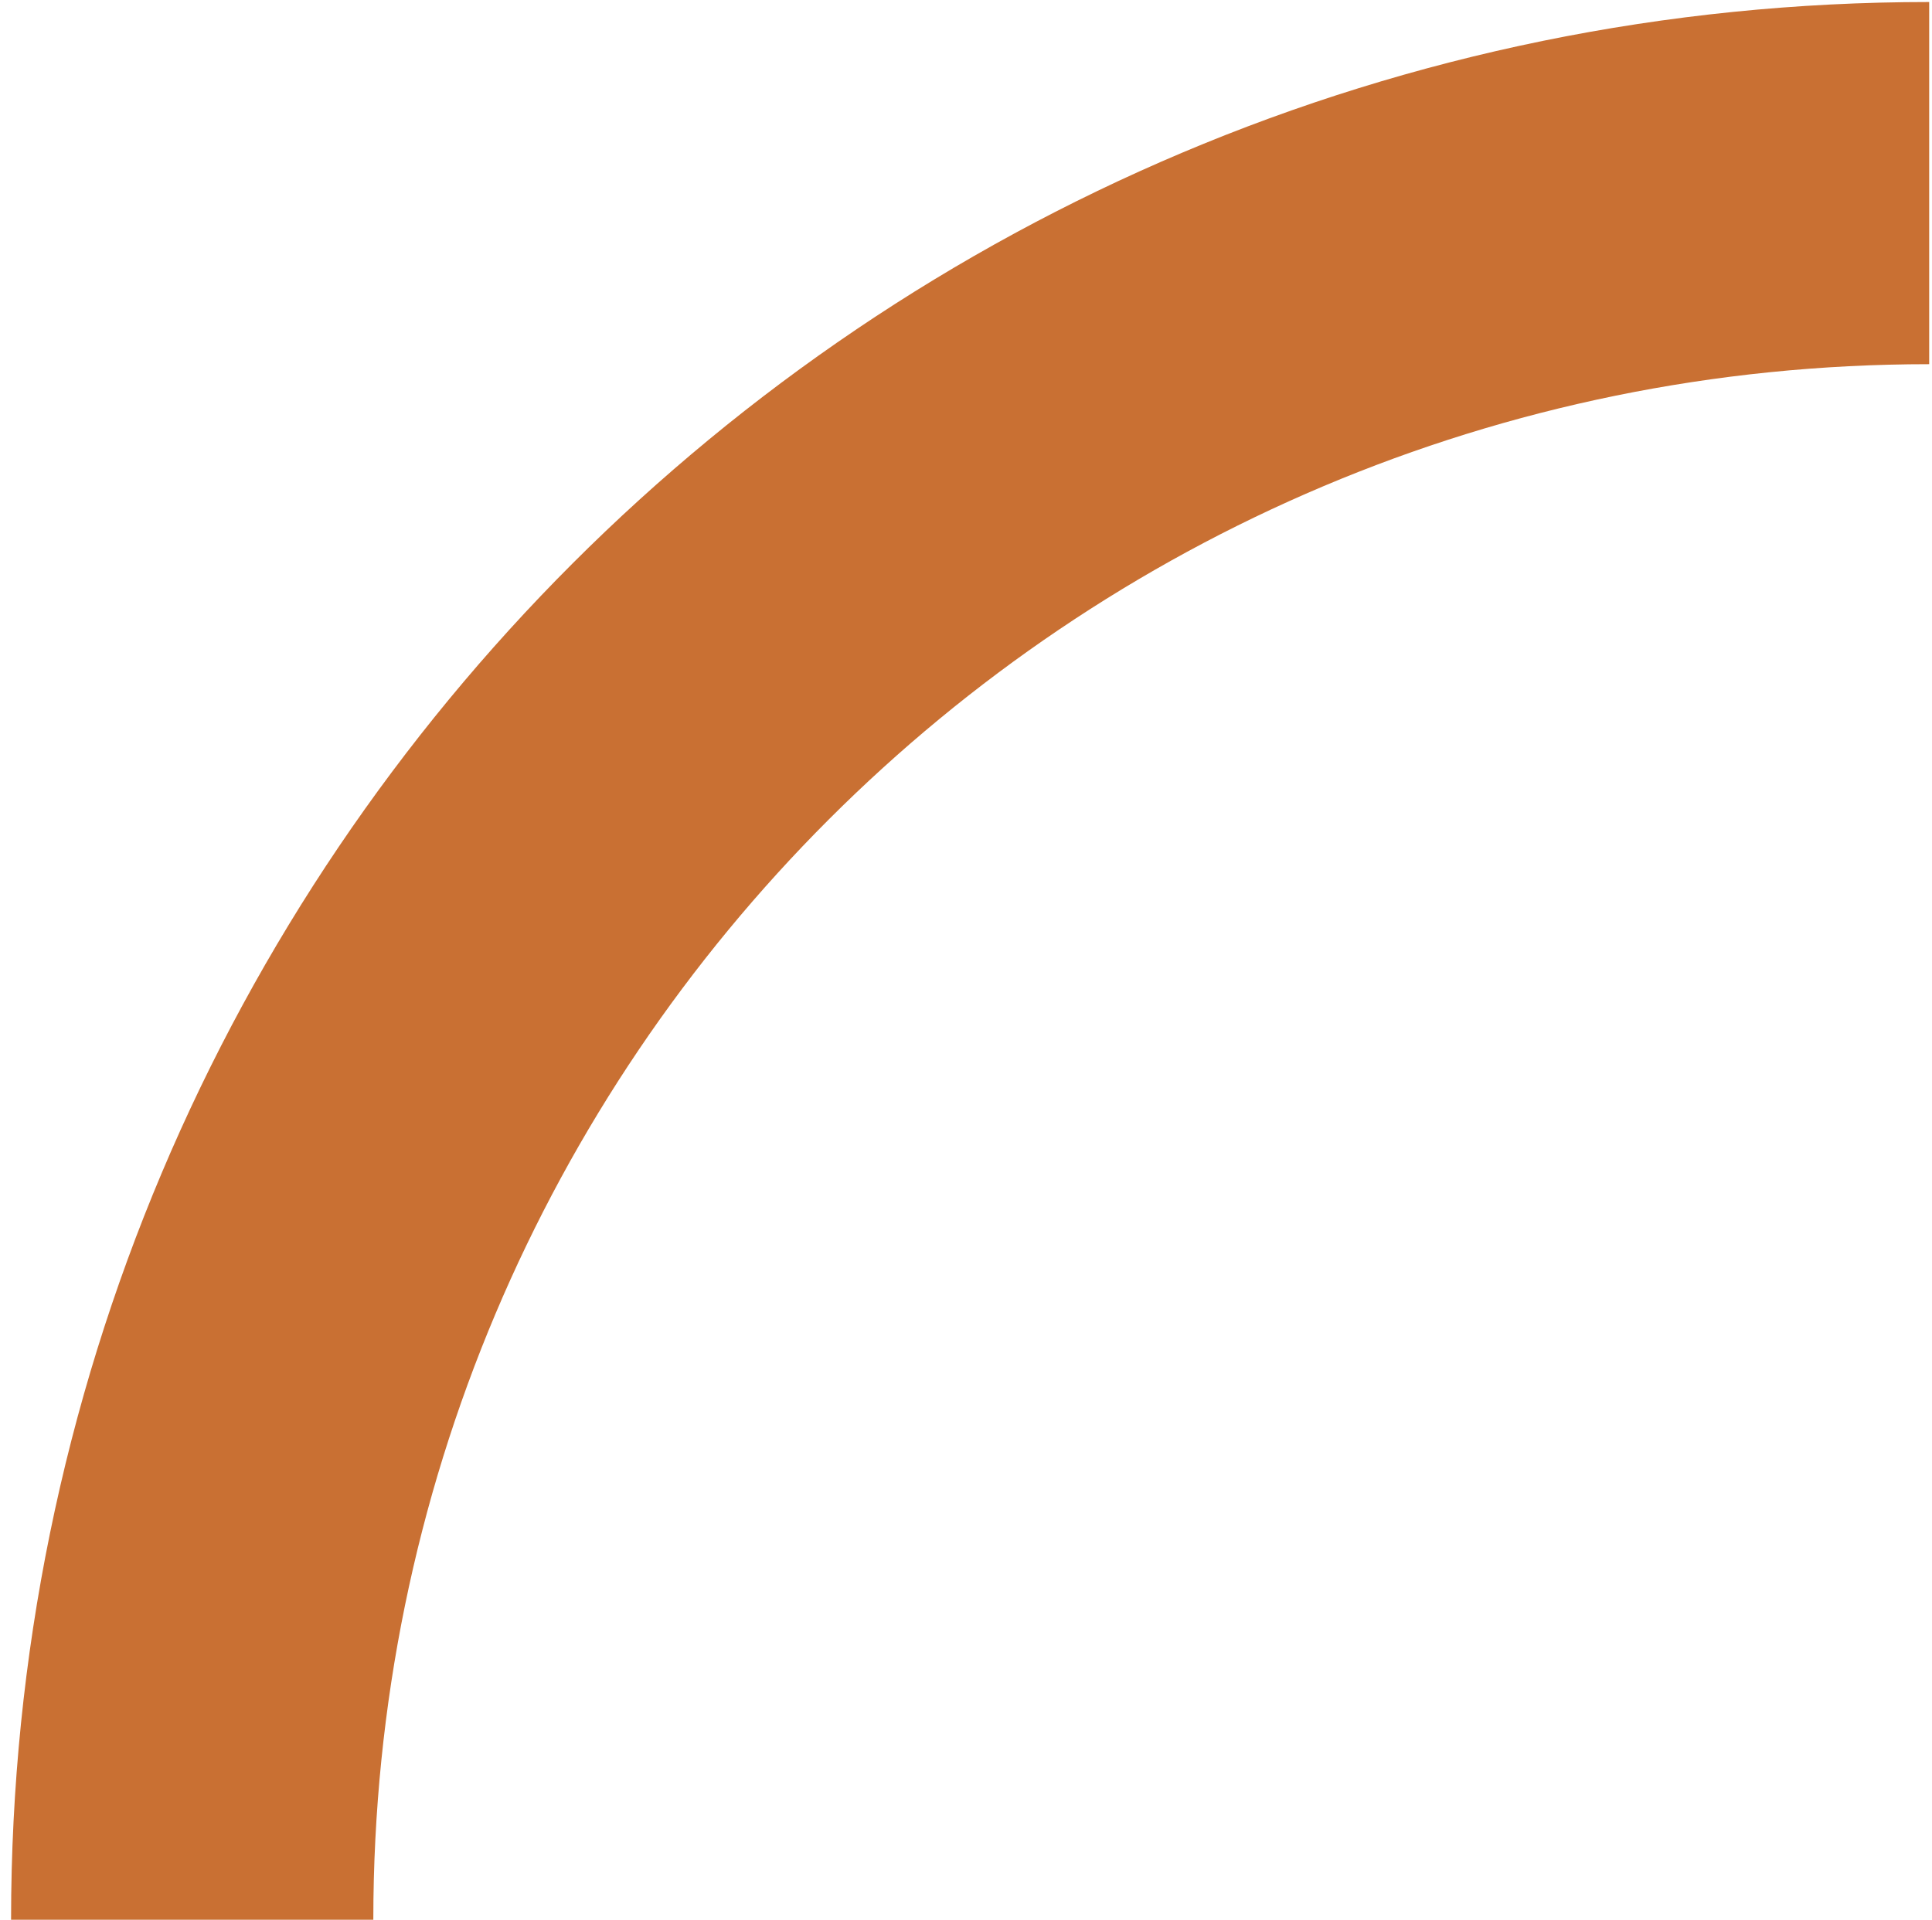 <?xml version="1.0" encoding="utf-8"?>
<!-- Generator: Adobe Illustrator 27.5.0, SVG Export Plug-In . SVG Version: 6.00 Build 0)  -->
<svg version="1.1" id="Layer_1" xmlns="http://www.w3.org/2000/svg" xmlns:xlink="http://www.w3.org/1999/xlink" x="0px" y="0px"
	 width="96px" height="95.41px" viewBox="0 0 96 95.41" style="enable-background:new 0 0 96 95.41;" xml:space="preserve">
<style type="text/css">
	.st0{fill:none;stroke:#C97033;stroke-width:18;}
</style>
<path class="st0" d="M95.86,9.1c-47.7,0-86.31,38.6-86.31,86.31"/>
</svg>
